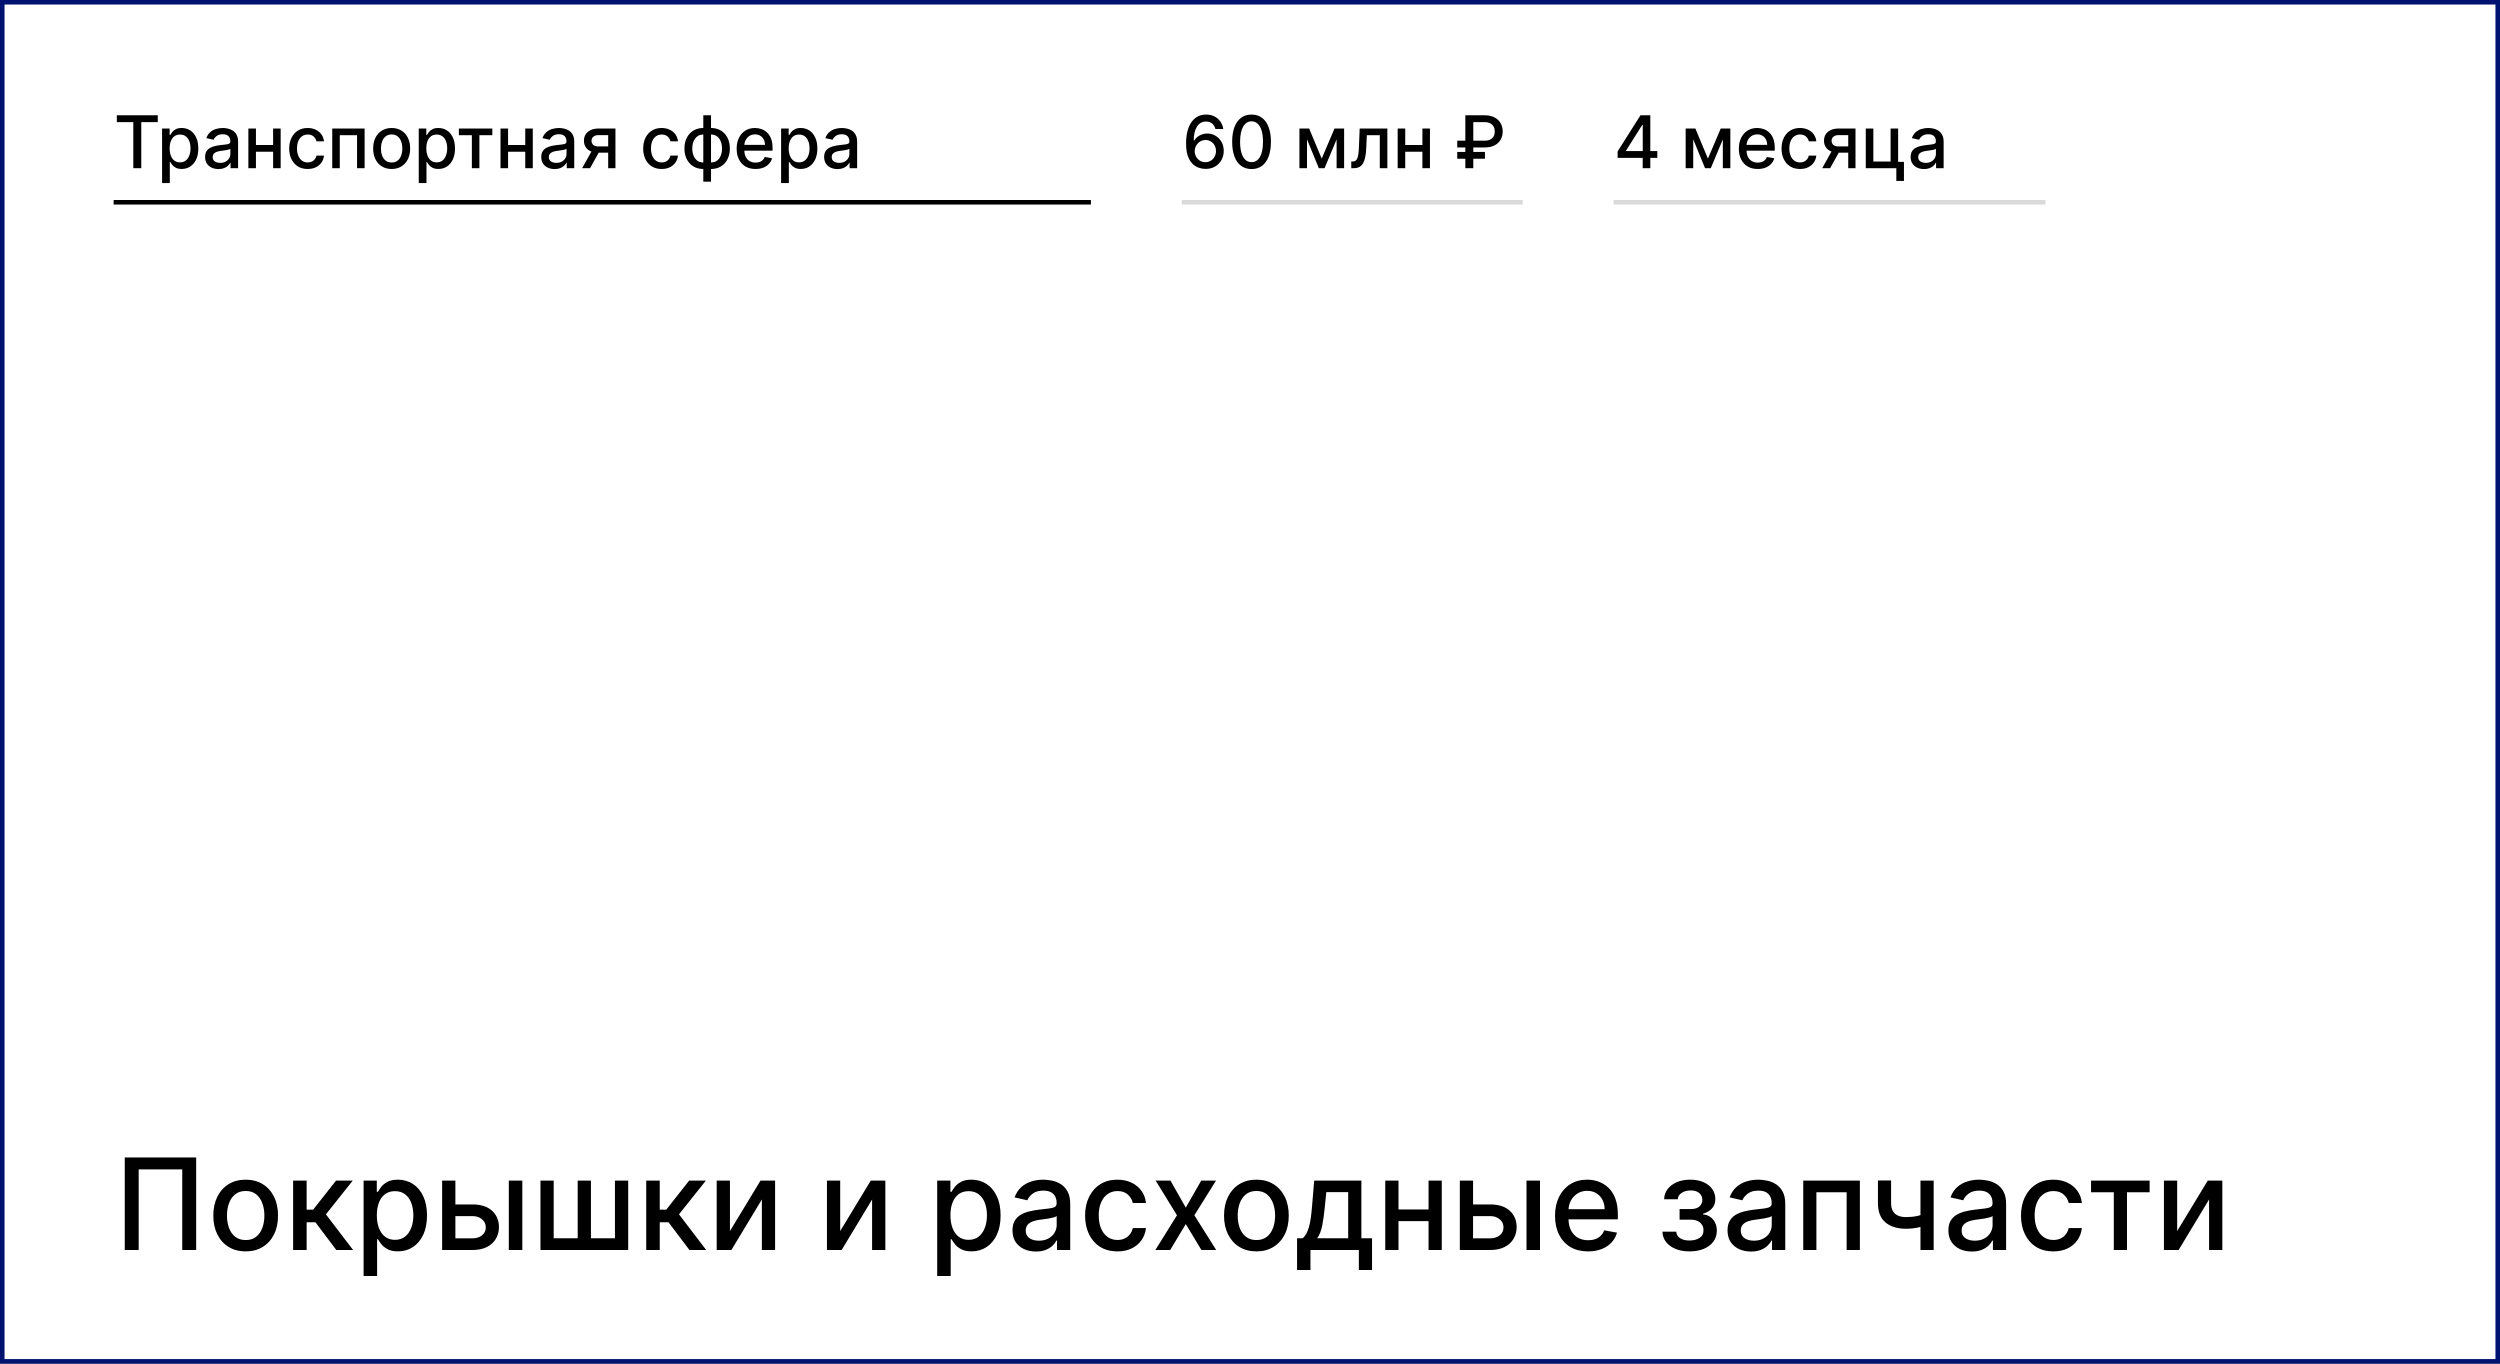 <?xml version="1.0" encoding="UTF-8"?> <svg xmlns="http://www.w3.org/2000/svg" width="550" height="300" viewBox="0 0 550 300" fill="none"><rect x="0" y="0" width="550" height="300" fill="#808080" stroke="none"/> <path d="M27.957 263H24.696L32.024 242.636H35.574L42.902 263H39.641L33.883 246.335H33.724L27.957 263ZM28.504 255.026H39.084V257.611H28.504V255.026ZM45.604 268.727V247.727H48.508V250.203H48.756C48.928 249.885 49.177 249.517 49.502 249.099C49.827 248.682 50.277 248.317 50.854 248.006C51.431 247.688 52.193 247.528 53.141 247.528C54.374 247.528 55.474 247.84 56.442 248.463C57.41 249.086 58.169 249.984 58.719 251.158C59.276 252.331 59.554 253.743 59.554 255.393C59.554 257.044 59.279 258.459 58.729 259.639C58.179 260.812 57.423 261.717 56.462 262.354C55.501 262.983 54.404 263.298 53.171 263.298C52.243 263.298 51.484 263.143 50.894 262.831C50.31 262.519 49.853 262.155 49.522 261.737C49.19 261.32 48.935 260.948 48.756 260.624H48.577V268.727H45.604ZM48.517 255.364C48.517 256.437 48.673 257.379 48.985 258.188C49.296 258.996 49.747 259.629 50.337 260.087C50.927 260.537 51.65 260.763 52.505 260.763C53.393 260.763 54.135 260.527 54.732 260.057C55.328 259.58 55.779 258.933 56.084 258.118C56.396 257.303 56.551 256.384 56.551 255.364C56.551 254.356 56.399 253.451 56.094 252.649C55.796 251.847 55.345 251.214 54.742 250.75C54.145 250.286 53.4 250.054 52.505 250.054C51.643 250.054 50.914 250.276 50.317 250.72C49.727 251.164 49.28 251.784 48.975 252.58C48.67 253.375 48.517 254.303 48.517 255.364ZM64.63 247.727L68.001 253.673L71.402 247.727H74.653L69.89 255.364L74.693 263H71.441L68.001 257.293L64.571 263H61.309L66.062 255.364L61.369 247.727H64.63ZM80.619 258.834L87.35 247.727H90.552V263H87.639V251.884L80.937 263H77.706V247.727H80.619V258.834ZM92.655 250.293V247.727H105.542V250.293H100.56V263H97.657V250.293H92.655ZM114.558 263.308C113.053 263.308 111.757 262.987 110.67 262.344C109.589 261.694 108.754 260.783 108.164 259.609C107.581 258.429 107.289 257.047 107.289 255.463C107.289 253.899 107.581 252.52 108.164 251.327C108.754 250.134 109.576 249.202 110.63 248.533C111.691 247.863 112.93 247.528 114.349 247.528C115.21 247.528 116.046 247.671 116.854 247.956C117.663 248.241 118.389 248.688 119.032 249.298C119.675 249.908 120.182 250.7 120.553 251.675C120.924 252.643 121.11 253.819 121.11 255.205V256.259H108.969V254.031H118.197C118.197 253.249 118.038 252.556 117.719 251.953C117.401 251.343 116.954 250.863 116.377 250.511C115.807 250.16 115.138 249.984 114.369 249.984C113.533 249.984 112.804 250.19 112.181 250.601C111.565 251.005 111.087 251.536 110.749 252.192C110.418 252.841 110.252 253.547 110.252 254.31V256.05C110.252 257.071 110.431 257.939 110.789 258.655C111.154 259.371 111.661 259.918 112.31 260.295C112.96 260.667 113.719 260.852 114.587 260.852C115.151 260.852 115.665 260.773 116.129 260.614C116.593 260.448 116.994 260.203 117.332 259.878C117.67 259.553 117.928 259.152 118.107 258.675L120.921 259.182C120.696 260.01 120.291 260.736 119.708 261.359C119.131 261.976 118.406 262.456 117.531 262.801C116.662 263.139 115.671 263.308 114.558 263.308ZM124.409 263V247.727H127.382V254.131H128.814L133.855 247.727H137.534L131.618 255.155L137.603 263H133.914L129.311 256.895H127.382V263H124.409ZM139.058 250.293V247.727H151.944V250.293H146.962V263H144.059V250.293H139.058ZM156.968 268.727C156.524 268.727 156.119 268.691 155.755 268.618C155.39 268.552 155.118 268.479 154.939 268.399L155.655 265.963C156.199 266.109 156.683 266.172 157.107 266.152C157.531 266.132 157.906 265.973 158.23 265.675C158.562 265.376 158.854 264.889 159.105 264.213L159.473 263.199L153.885 247.727H157.067L160.935 259.58H161.094L164.962 247.727H168.154L161.86 265.038C161.568 265.834 161.197 266.507 160.746 267.057C160.295 267.614 159.758 268.031 159.135 268.31C158.512 268.588 157.79 268.727 156.968 268.727ZM170.948 268.727V247.727H173.851V250.203H174.1C174.272 249.885 174.521 249.517 174.846 249.099C175.17 248.682 175.621 248.317 176.198 248.006C176.775 247.688 177.537 247.528 178.485 247.528C179.718 247.528 180.818 247.84 181.786 248.463C182.754 249.086 183.513 249.984 184.063 251.158C184.62 252.331 184.898 253.743 184.898 255.393C184.898 257.044 184.623 258.459 184.073 259.639C183.523 260.812 182.767 261.717 181.806 262.354C180.845 262.983 179.748 263.298 178.515 263.298C177.587 263.298 176.828 263.143 176.238 262.831C175.654 262.519 175.197 262.155 174.865 261.737C174.534 261.32 174.279 260.948 174.1 260.624H173.921V268.727H170.948ZM173.861 255.364C173.861 256.437 174.017 257.379 174.328 258.188C174.64 258.996 175.091 259.629 175.681 260.087C176.271 260.537 176.993 260.763 177.848 260.763C178.737 260.763 179.479 260.527 180.076 260.057C180.672 259.58 181.123 258.933 181.428 258.118C181.739 257.303 181.895 256.384 181.895 255.364C181.895 254.356 181.743 253.451 181.438 252.649C181.14 251.847 180.689 251.214 180.086 250.75C179.489 250.286 178.743 250.054 177.848 250.054C176.987 250.054 176.257 250.276 175.661 250.72C175.071 251.164 174.623 251.784 174.319 252.58C174.014 253.375 173.861 254.303 173.861 255.364ZM198.58 254.081V256.656H190.307V254.081H198.58ZM191.142 247.727V263H188.229V247.727H191.142ZM200.658 247.727V263H197.755V247.727H200.658ZM211.069 263.308C209.637 263.308 208.387 262.98 207.32 262.324C206.253 261.668 205.424 260.75 204.834 259.57C204.244 258.39 203.949 257.011 203.949 255.433C203.949 253.849 204.244 252.464 204.834 251.277C205.424 250.09 206.253 249.169 207.32 248.513C208.387 247.857 209.637 247.528 211.069 247.528C212.5 247.528 213.75 247.857 214.817 248.513C215.884 249.169 216.713 250.09 217.303 251.277C217.893 252.464 218.188 253.849 218.188 255.433C218.188 257.011 217.893 258.39 217.303 259.57C216.713 260.75 215.884 261.668 214.817 262.324C213.75 262.98 212.5 263.308 211.069 263.308ZM211.078 260.812C212.007 260.812 212.775 260.567 213.385 260.077C213.995 259.586 214.446 258.933 214.738 258.118C215.036 257.303 215.185 256.404 215.185 255.423C215.185 254.449 215.036 253.554 214.738 252.739C214.446 251.917 213.995 251.257 213.385 250.76C212.775 250.263 212.007 250.014 211.078 250.014C210.144 250.014 209.368 250.263 208.752 250.76C208.142 251.257 207.688 251.917 207.39 252.739C207.098 253.554 206.952 254.449 206.952 255.423C206.952 256.404 207.098 257.303 207.39 258.118C207.688 258.933 208.142 259.586 208.752 260.077C209.368 260.567 210.144 260.812 211.078 260.812ZM228.089 263.308C226.584 263.308 225.288 262.987 224.201 262.344C223.121 261.694 222.285 260.783 221.695 259.609C221.112 258.429 220.82 257.047 220.82 255.463C220.82 253.899 221.112 252.52 221.695 251.327C222.285 250.134 223.107 249.202 224.161 248.533C225.222 247.863 226.461 247.528 227.88 247.528C228.742 247.528 229.577 247.671 230.386 247.956C231.194 248.241 231.92 248.688 232.563 249.298C233.206 249.908 233.713 250.7 234.085 251.675C234.456 252.643 234.641 253.819 234.641 255.205V256.259H222.501V254.031H231.728C231.728 253.249 231.569 252.556 231.251 251.953C230.933 251.343 230.485 250.863 229.908 250.511C229.338 250.16 228.669 249.984 227.9 249.984C227.065 249.984 226.335 250.19 225.712 250.601C225.096 251.005 224.619 251.536 224.281 252.192C223.949 252.841 223.783 253.547 223.783 254.31V256.05C223.783 257.071 223.962 257.939 224.32 258.655C224.685 259.371 225.192 259.918 225.842 260.295C226.491 260.667 227.25 260.852 228.119 260.852C228.682 260.852 229.196 260.773 229.66 260.614C230.124 260.448 230.525 260.203 230.863 259.878C231.201 259.553 231.46 259.152 231.638 258.675L234.452 259.182C234.227 260.01 233.823 260.736 233.239 261.359C232.663 261.976 231.937 262.456 231.062 262.801C230.193 263.139 229.202 263.308 228.089 263.308ZM251.783 263.308C250.305 263.308 249.032 262.973 247.965 262.304C246.905 261.628 246.089 260.696 245.519 259.51C244.949 258.323 244.664 256.964 244.664 255.433C244.664 253.882 244.956 252.513 245.539 251.327C246.122 250.134 246.944 249.202 248.005 248.533C249.066 247.863 250.315 247.528 251.754 247.528C252.914 247.528 253.948 247.744 254.856 248.175C255.764 248.599 256.496 249.196 257.053 249.964C257.617 250.733 257.951 251.632 258.058 252.659H255.164C255.005 251.943 254.64 251.327 254.07 250.81C253.507 250.293 252.751 250.034 251.803 250.034C250.975 250.034 250.249 250.253 249.626 250.69C249.009 251.121 248.529 251.738 248.184 252.54C247.839 253.335 247.667 254.277 247.667 255.364C247.667 256.477 247.836 257.438 248.174 258.247C248.512 259.056 248.989 259.682 249.606 260.126C250.229 260.571 250.961 260.793 251.803 260.793C252.367 260.793 252.877 260.69 253.335 260.484C253.799 260.272 254.186 259.971 254.498 259.58C254.816 259.188 255.038 258.718 255.164 258.168H258.058C257.951 259.155 257.63 260.037 257.093 260.812C256.556 261.588 255.837 262.198 254.935 262.642C254.04 263.086 252.99 263.308 251.783 263.308ZM260.081 250.293V247.727H272.967V250.293H267.986V263H265.082V250.293H260.081ZM281.983 263.308C280.479 263.308 279.183 262.987 278.096 262.344C277.015 261.694 276.18 260.783 275.59 259.609C275.007 258.429 274.715 257.047 274.715 255.463C274.715 253.899 275.007 252.52 275.59 251.327C276.18 250.134 277.002 249.202 278.056 248.533C279.116 247.863 280.356 247.528 281.775 247.528C282.636 247.528 283.471 247.671 284.28 247.956C285.089 248.241 285.815 248.688 286.458 249.298C287.101 249.908 287.608 250.7 287.979 251.675C288.35 252.643 288.536 253.819 288.536 255.205V256.259H276.395V254.031H285.623C285.623 253.249 285.463 252.556 285.145 251.953C284.827 251.343 284.38 250.863 283.803 250.511C283.233 250.16 282.563 249.984 281.794 249.984C280.959 249.984 280.23 250.19 279.607 250.601C278.99 251.005 278.513 251.536 278.175 252.192C277.844 252.841 277.678 253.547 277.678 254.31V256.05C277.678 257.071 277.857 257.939 278.215 258.655C278.579 259.371 279.087 259.918 279.736 260.295C280.386 260.667 281.145 260.852 282.013 260.852C282.577 260.852 283.09 260.773 283.554 260.614C284.018 260.448 284.419 260.203 284.757 259.878C285.096 259.553 285.354 259.152 285.533 258.675L288.347 259.182C288.122 260.01 287.717 260.736 287.134 261.359C286.557 261.976 285.831 262.456 284.956 262.801C284.088 263.139 283.097 263.308 281.983 263.308ZM291.835 263V247.727H294.808V254.131H296.239L301.281 247.727H304.96L299.043 255.155L305.029 263H301.34L296.737 256.895H294.808V263H291.835ZM306.135 263L306.125 260.425H306.672C307.096 260.425 307.451 260.335 307.736 260.156C308.028 259.971 308.266 259.659 308.452 259.222C308.638 258.784 308.78 258.181 308.88 257.412C308.979 256.636 309.052 255.662 309.098 254.489L309.367 247.727H320.026V263H317.113V250.293H312.121L311.882 255.483C311.823 256.742 311.694 257.843 311.495 258.784C311.302 259.725 311.021 260.511 310.65 261.141C310.278 261.764 309.801 262.231 309.218 262.543C308.634 262.848 307.925 263 307.09 263H306.135ZM330.424 263.308C328.992 263.308 327.743 262.98 326.675 262.324C325.608 261.668 324.78 260.75 324.19 259.57C323.6 258.39 323.305 257.011 323.305 255.433C323.305 253.849 323.6 252.464 324.19 251.277C324.78 250.09 325.608 249.169 326.675 248.513C327.743 247.857 328.992 247.528 330.424 247.528C331.856 247.528 333.105 247.857 334.173 248.513C335.24 249.169 336.068 250.09 336.658 251.277C337.248 252.464 337.543 253.849 337.543 255.433C337.543 257.011 337.248 258.39 336.658 259.57C336.068 260.75 335.24 261.668 334.173 262.324C333.105 262.98 331.856 263.308 330.424 263.308ZM330.434 260.812C331.362 260.812 332.131 260.567 332.741 260.077C333.351 259.586 333.801 258.933 334.093 258.118C334.391 257.303 334.54 256.404 334.54 255.423C334.54 254.449 334.391 253.554 334.093 252.739C333.801 251.917 333.351 251.257 332.741 250.76C332.131 250.263 331.362 250.014 330.434 250.014C329.499 250.014 328.724 250.263 328.107 250.76C327.497 251.257 327.043 251.917 326.745 252.739C326.453 253.554 326.308 254.449 326.308 255.423C326.308 256.404 326.453 257.303 326.745 258.118C327.043 258.933 327.497 259.586 328.107 260.077C328.724 260.567 329.499 260.812 330.434 260.812Z" fill="black"></path> <rect x="0.5" y="0.5" width="549" height="299" fill="white" stroke="#001270"></rect> <path d="M43.156 254.636V275H40.094V257.261H30.509V275H27.446V254.636H43.156ZM54.049 275.308C52.617 275.308 51.368 274.98 50.3 274.324C49.233 273.668 48.405 272.75 47.815 271.57C47.225 270.39 46.93 269.011 46.93 267.433C46.93 265.849 47.225 264.464 47.815 263.277C48.405 262.09 49.233 261.169 50.3 260.513C51.368 259.857 52.617 259.528 54.049 259.528C55.481 259.528 56.73 259.857 57.798 260.513C58.865 261.169 59.693 262.09 60.283 263.277C60.873 264.464 61.168 265.849 61.168 267.433C61.168 269.011 60.873 270.39 60.283 271.57C59.693 272.75 58.865 273.668 57.798 274.324C56.73 274.98 55.481 275.308 54.049 275.308ZM54.059 272.812C54.987 272.812 55.756 272.567 56.366 272.077C56.976 271.586 57.426 270.933 57.718 270.118C58.016 269.303 58.166 268.404 58.166 267.423C58.166 266.449 58.016 265.554 57.718 264.739C57.426 263.917 56.976 263.257 56.366 262.76C55.756 262.263 54.987 262.014 54.059 262.014C53.124 262.014 52.349 262.263 51.732 262.76C51.122 263.257 50.668 263.917 50.37 264.739C50.078 265.554 49.932 266.449 49.932 267.423C49.932 268.404 50.078 269.303 50.37 270.118C50.668 270.933 51.122 271.586 51.732 272.077C52.349 272.567 53.124 272.812 54.059 272.812ZM64.487 275V259.727H67.46V266.131H68.892L73.933 259.727H77.612L71.696 267.155L77.681 275H73.993L69.389 268.895H67.46V275H64.487ZM79.991 280.727V259.727H82.894V262.203H83.143C83.315 261.885 83.564 261.517 83.888 261.099C84.213 260.682 84.664 260.317 85.241 260.006C85.817 259.688 86.58 259.528 87.528 259.528C88.761 259.528 89.861 259.84 90.829 260.463C91.797 261.086 92.556 261.984 93.106 263.158C93.663 264.331 93.941 265.743 93.941 267.393C93.941 269.044 93.666 270.459 93.116 271.639C92.566 272.812 91.81 273.717 90.849 274.354C89.888 274.983 88.79 275.298 87.558 275.298C86.629 275.298 85.871 275.143 85.281 274.831C84.697 274.519 84.24 274.155 83.908 273.737C83.577 273.32 83.322 272.948 83.143 272.624H82.964V280.727H79.991ZM82.904 267.364C82.904 268.437 83.06 269.379 83.371 270.188C83.683 270.996 84.134 271.629 84.724 272.087C85.314 272.537 86.036 272.763 86.891 272.763C87.78 272.763 88.522 272.527 89.119 272.057C89.715 271.58 90.166 270.933 90.471 270.118C90.782 269.303 90.938 268.384 90.938 267.364C90.938 266.356 90.786 265.451 90.481 264.649C90.183 263.847 89.732 263.214 89.129 262.75C88.532 262.286 87.786 262.054 86.891 262.054C86.03 262.054 85.3 262.276 84.704 262.72C84.114 263.164 83.666 263.784 83.362 264.58C83.057 265.375 82.904 266.303 82.904 267.364ZM99.509 264.977H103.944C105.813 264.977 107.252 265.441 108.259 266.369C109.267 267.297 109.771 268.494 109.771 269.959C109.771 270.913 109.545 271.772 109.094 272.534C108.644 273.296 107.984 273.9 107.116 274.344C106.247 274.781 105.19 275 103.944 275H97.272V259.727H100.185V272.435H103.944C104.799 272.435 105.502 272.213 106.052 271.768C106.602 271.318 106.877 270.744 106.877 270.048C106.877 269.312 106.602 268.713 106.052 268.249C105.502 267.778 104.799 267.543 103.944 267.543H99.509V264.977ZM111.938 275V259.727H114.911V275H111.938ZM118.901 259.727H121.814V272.425H127.094V259.727H130.007V272.425H135.287V259.727H138.201V275H118.901V259.727ZM142.17 275V259.727H145.143V266.131H146.575L151.616 259.727H155.295L149.379 267.155L155.365 275H151.676L147.072 268.895H145.143V275H142.17ZM160.588 270.834L167.319 259.727H170.521V275H167.608V263.884L160.906 275H157.674V259.727H160.588V270.834ZM184.842 270.834L191.573 259.727H194.775V275H191.862V263.884L185.16 275H181.928V259.727H184.842V270.834ZM206.182 280.727V259.727H209.086V262.203H209.334C209.507 261.885 209.755 261.517 210.08 261.099C210.405 260.682 210.855 260.317 211.432 260.006C212.009 259.688 212.771 259.528 213.719 259.528C214.952 259.528 216.052 259.84 217.02 260.463C217.988 261.086 218.747 261.984 219.297 263.158C219.854 264.331 220.132 265.743 220.132 267.393C220.132 269.044 219.857 270.459 219.307 271.639C218.757 272.812 218.001 273.717 217.04 274.354C216.079 274.983 214.982 275.298 213.749 275.298C212.821 275.298 212.062 275.143 211.472 274.831C210.889 274.519 210.431 274.155 210.1 273.737C209.768 273.32 209.513 272.948 209.334 272.624H209.155V280.727H206.182ZM209.096 267.364C209.096 268.437 209.251 269.379 209.563 270.188C209.874 270.996 210.325 271.629 210.915 272.087C211.505 272.537 212.228 272.763 213.083 272.763C213.971 272.763 214.713 272.527 215.31 272.057C215.907 271.58 216.357 270.933 216.662 270.118C216.974 269.303 217.13 268.384 217.13 267.364C217.13 266.356 216.977 265.451 216.672 264.649C216.374 263.847 215.923 263.214 215.32 262.75C214.723 262.286 213.978 262.054 213.083 262.054C212.221 262.054 211.492 262.276 210.895 262.72C210.305 263.164 209.858 263.784 209.553 264.58C209.248 265.375 209.096 266.303 209.096 267.364ZM227.908 275.338C226.94 275.338 226.065 275.159 225.283 274.801C224.501 274.437 223.881 273.91 223.424 273.22C222.973 272.531 222.748 271.686 222.748 270.685C222.748 269.823 222.913 269.114 223.245 268.557C223.576 268 224.024 267.559 224.587 267.234C225.15 266.91 225.78 266.664 226.476 266.499C227.172 266.333 227.882 266.207 228.604 266.121C229.519 266.015 230.261 265.929 230.831 265.862C231.401 265.789 231.816 265.673 232.074 265.514C232.333 265.355 232.462 265.097 232.462 264.739V264.669C232.462 263.801 232.217 263.128 231.726 262.651C231.242 262.173 230.52 261.935 229.559 261.935C228.558 261.935 227.769 262.157 227.192 262.601C226.622 263.038 226.228 263.526 226.009 264.062L223.215 263.426C223.546 262.498 224.03 261.749 224.667 261.179C225.31 260.602 226.049 260.185 226.884 259.926C227.719 259.661 228.597 259.528 229.519 259.528C230.129 259.528 230.775 259.601 231.458 259.747C232.147 259.886 232.79 260.145 233.387 260.523C233.99 260.901 234.484 261.441 234.868 262.143C235.253 262.839 235.445 263.744 235.445 264.858V275H232.542V272.912H232.422C232.23 273.296 231.942 273.674 231.557 274.045C231.173 274.417 230.679 274.725 230.076 274.97C229.472 275.215 228.75 275.338 227.908 275.338ZM228.554 272.952C229.376 272.952 230.079 272.789 230.662 272.464C231.252 272.14 231.7 271.715 232.005 271.192C232.316 270.661 232.472 270.095 232.472 269.491V267.523C232.366 267.629 232.16 267.728 231.855 267.821C231.557 267.907 231.216 267.983 230.831 268.05C230.447 268.109 230.072 268.166 229.708 268.219C229.343 268.265 229.038 268.305 228.793 268.338C228.216 268.411 227.689 268.534 227.212 268.706C226.741 268.878 226.364 269.127 226.078 269.452C225.8 269.77 225.661 270.194 225.661 270.724C225.661 271.46 225.933 272.017 226.476 272.395C227.02 272.766 227.712 272.952 228.554 272.952ZM245.838 275.308C244.36 275.308 243.087 274.973 242.02 274.304C240.959 273.628 240.144 272.696 239.574 271.51C239.004 270.323 238.719 268.964 238.719 267.433C238.719 265.882 239.01 264.513 239.594 263.327C240.177 262.134 240.999 261.202 242.06 260.533C243.12 259.863 244.37 259.528 245.808 259.528C246.968 259.528 248.002 259.744 248.911 260.175C249.819 260.599 250.551 261.196 251.108 261.964C251.671 262.733 252.006 263.632 252.112 264.659H249.219C249.06 263.943 248.695 263.327 248.125 262.81C247.562 262.293 246.806 262.034 245.858 262.034C245.029 262.034 244.304 262.253 243.68 262.69C243.064 263.121 242.583 263.738 242.239 264.54C241.894 265.335 241.722 266.277 241.722 267.364C241.722 268.477 241.891 269.438 242.229 270.247C242.567 271.056 243.044 271.682 243.661 272.126C244.284 272.571 245.016 272.793 245.858 272.793C246.421 272.793 246.932 272.69 247.389 272.484C247.853 272.272 248.241 271.971 248.553 271.58C248.871 271.188 249.093 270.718 249.219 270.168H252.112C252.006 271.155 251.685 272.037 251.148 272.812C250.611 273.588 249.892 274.198 248.99 274.642C248.095 275.086 247.045 275.308 245.838 275.308ZM257.501 259.727L260.872 265.673L264.273 259.727H267.524L262.761 267.364L267.564 275H264.312L260.872 269.293L257.442 275H254.18L258.933 267.364L254.24 259.727H257.501ZM276.408 275.308C274.977 275.308 273.727 274.98 272.66 274.324C271.593 273.668 270.764 272.75 270.174 271.57C269.584 270.39 269.289 269.011 269.289 267.433C269.289 265.849 269.584 264.464 270.174 263.277C270.764 262.09 271.593 261.169 272.66 260.513C273.727 259.857 274.977 259.528 276.408 259.528C277.84 259.528 279.09 259.857 280.157 260.513C281.224 261.169 282.053 262.09 282.643 263.277C283.233 264.464 283.528 265.849 283.528 267.433C283.528 269.011 283.233 270.39 282.643 271.57C282.053 272.75 281.224 273.668 280.157 274.324C279.09 274.98 277.84 275.308 276.408 275.308ZM276.418 272.812C277.346 272.812 278.115 272.567 278.725 272.077C279.335 271.586 279.786 270.933 280.077 270.118C280.376 269.303 280.525 268.404 280.525 267.423C280.525 266.449 280.376 265.554 280.077 264.739C279.786 263.917 279.335 263.257 278.725 262.76C278.115 262.263 277.346 262.014 276.418 262.014C275.484 262.014 274.708 262.263 274.092 262.76C273.482 263.257 273.028 263.917 272.729 264.739C272.438 265.554 272.292 266.449 272.292 267.423C272.292 268.404 272.438 269.303 272.729 270.118C273.028 270.933 273.482 271.586 274.092 272.077C274.708 272.567 275.484 272.812 276.418 272.812ZM285.355 279.405V272.425H286.598C286.916 272.133 287.184 271.785 287.403 271.381C287.628 270.976 287.817 270.496 287.97 269.939C288.129 269.382 288.261 268.732 288.368 267.99C288.474 267.241 288.566 266.386 288.646 265.425L289.123 259.727H299.504V272.425H301.85V279.405H298.947V275H288.298V279.405H285.355ZM289.779 272.425H296.6V262.273H291.788L291.47 265.425C291.317 267.029 291.125 268.421 290.893 269.601C290.661 270.774 290.29 271.715 289.779 272.425ZM315.107 266.081V268.656H306.835V266.081H315.107ZM307.67 259.727V275H304.756V259.727H307.67ZM317.185 259.727V275H314.282V259.727H317.185ZM323.4 264.977H327.835C329.704 264.977 331.142 265.441 332.15 266.369C333.157 267.297 333.661 268.494 333.661 269.959C333.661 270.913 333.436 271.772 332.985 272.534C332.534 273.296 331.875 273.9 331.006 274.344C330.138 274.781 329.081 275 327.835 275H321.163V259.727H324.076V272.435H327.835C328.69 272.435 329.392 272.213 329.942 271.768C330.493 271.318 330.768 270.744 330.768 270.048C330.768 269.312 330.493 268.713 329.942 268.249C329.392 267.778 328.69 267.543 327.835 267.543H323.4V264.977ZM335.829 275V259.727H338.802V275H335.829ZM349.374 275.308C347.869 275.308 346.573 274.987 345.486 274.344C344.406 273.694 343.57 272.783 342.98 271.609C342.397 270.429 342.105 269.047 342.105 267.463C342.105 265.899 342.397 264.52 342.98 263.327C343.57 262.134 344.392 261.202 345.446 260.533C346.507 259.863 347.747 259.528 349.165 259.528C350.027 259.528 350.862 259.671 351.671 259.956C352.48 260.241 353.205 260.688 353.848 261.298C354.491 261.908 354.998 262.7 355.37 263.675C355.741 264.643 355.926 265.819 355.926 267.205V268.259H343.786V266.031H353.013C353.013 265.249 352.854 264.556 352.536 263.953C352.218 263.343 351.77 262.863 351.194 262.511C350.623 262.16 349.954 261.984 349.185 261.984C348.35 261.984 347.621 262.19 346.998 262.601C346.381 263.005 345.904 263.536 345.566 264.192C345.234 264.841 345.069 265.547 345.069 266.31V268.05C345.069 269.071 345.248 269.939 345.605 270.655C345.97 271.371 346.477 271.918 347.127 272.295C347.776 272.667 348.535 272.852 349.404 272.852C349.967 272.852 350.481 272.773 350.945 272.614C351.409 272.448 351.81 272.203 352.148 271.878C352.486 271.553 352.745 271.152 352.924 270.675L355.738 271.182C355.512 272.01 355.108 272.736 354.525 273.359C353.948 273.976 353.222 274.456 352.347 274.801C351.479 275.139 350.488 275.308 349.374 275.308ZM365.73 270.963H368.773C368.813 271.586 369.095 272.067 369.618 272.405C370.149 272.743 370.835 272.912 371.676 272.912C372.532 272.912 373.261 272.73 373.864 272.365C374.467 271.994 374.769 271.42 374.769 270.645C374.769 270.181 374.653 269.777 374.421 269.432C374.195 269.08 373.874 268.809 373.456 268.616C373.045 268.424 372.558 268.328 371.995 268.328H369.509V265.991H371.995C372.837 265.991 373.466 265.799 373.884 265.415C374.301 265.03 374.51 264.55 374.51 263.973C374.51 263.35 374.285 262.849 373.834 262.472C373.39 262.087 372.77 261.895 371.975 261.895C371.166 261.895 370.493 262.077 369.956 262.442C369.419 262.8 369.138 263.264 369.111 263.834H366.108C366.128 262.979 366.387 262.23 366.884 261.587C367.388 260.937 368.064 260.433 368.912 260.075C369.767 259.711 370.739 259.528 371.826 259.528C372.959 259.528 373.94 259.711 374.769 260.075C375.597 260.44 376.237 260.944 376.688 261.587C377.145 262.23 377.374 262.969 377.374 263.804C377.374 264.646 377.122 265.335 376.618 265.872C376.121 266.402 375.471 266.784 374.669 267.016V267.175C375.259 267.214 375.783 267.393 376.24 267.712C376.698 268.03 377.056 268.451 377.314 268.974C377.573 269.498 377.702 270.091 377.702 270.754C377.702 271.689 377.444 272.498 376.926 273.18C376.416 273.863 375.707 274.39 374.799 274.761C373.897 275.126 372.866 275.308 371.706 275.308C370.579 275.308 369.569 275.133 368.674 274.781C367.785 274.423 367.079 273.92 366.556 273.27C366.039 272.62 365.764 271.851 365.73 270.963ZM385.217 275.338C384.249 275.338 383.374 275.159 382.592 274.801C381.809 274.437 381.19 273.91 380.732 273.22C380.281 272.531 380.056 271.686 380.056 270.685C380.056 269.823 380.222 269.114 380.553 268.557C380.885 268 381.332 267.559 381.896 267.234C382.459 266.91 383.089 266.664 383.785 266.499C384.481 266.333 385.19 266.207 385.913 266.121C386.827 266.015 387.57 265.929 388.14 265.862C388.71 265.789 389.124 265.673 389.383 265.514C389.641 265.355 389.771 265.097 389.771 264.739V264.669C389.771 263.801 389.525 263.128 389.035 262.651C388.551 262.173 387.828 261.935 386.867 261.935C385.866 261.935 385.077 262.157 384.501 262.601C383.931 263.038 383.536 263.526 383.317 264.062L380.523 263.426C380.855 262.498 381.339 261.749 381.975 261.179C382.618 260.602 383.357 260.185 384.192 259.926C385.028 259.661 385.906 259.528 386.827 259.528C387.437 259.528 388.084 259.601 388.766 259.747C389.456 259.886 390.099 260.145 390.695 260.523C391.299 260.901 391.792 261.441 392.177 262.143C392.561 262.839 392.754 263.744 392.754 264.858V275H389.85V272.912H389.731C389.539 273.296 389.25 273.674 388.866 274.045C388.481 274.417 387.987 274.725 387.384 274.97C386.781 275.215 386.058 275.338 385.217 275.338ZM385.863 272.952C386.685 272.952 387.388 272.789 387.971 272.464C388.561 272.14 389.008 271.715 389.313 271.192C389.625 270.661 389.781 270.095 389.781 269.491V267.523C389.674 267.629 389.469 267.728 389.164 267.821C388.866 267.907 388.524 267.983 388.14 268.05C387.755 268.109 387.381 268.166 387.016 268.219C386.652 268.265 386.347 268.305 386.102 268.338C385.525 268.411 384.998 268.534 384.521 268.706C384.05 268.878 383.672 269.127 383.387 269.452C383.109 269.77 382.969 270.194 382.969 270.724C382.969 271.46 383.241 272.017 383.785 272.395C384.328 272.766 385.021 272.952 385.863 272.952ZM396.713 275V259.727H409.172V275H406.259V262.293H399.607V275H396.713ZM425.407 259.727V275H422.504V259.727H425.407ZM424.144 266.817V269.382C423.687 269.568 423.203 269.733 422.692 269.879C422.182 270.018 421.645 270.128 421.082 270.207C420.518 270.287 419.932 270.327 419.322 270.327C417.433 270.327 415.931 269.866 414.817 268.945C413.704 268.017 413.147 266.598 413.147 264.689V259.697H416.04V264.689C416.04 265.411 416.173 265.998 416.438 266.449C416.703 266.9 417.081 267.231 417.572 267.443C418.062 267.655 418.646 267.761 419.322 267.761C420.217 267.761 421.042 267.679 421.798 267.513C422.56 267.34 423.342 267.108 424.144 266.817ZM433.806 275.338C432.839 275.338 431.964 275.159 431.181 274.801C430.399 274.437 429.779 273.91 429.322 273.22C428.871 272.531 428.646 271.686 428.646 270.685C428.646 269.823 428.812 269.114 429.143 268.557C429.475 268 429.922 267.559 430.485 267.234C431.049 266.91 431.679 266.664 432.375 266.499C433.071 266.333 433.78 266.207 434.502 266.121C435.417 266.015 436.16 265.929 436.73 265.862C437.3 265.789 437.714 265.673 437.973 265.514C438.231 265.355 438.36 265.097 438.36 264.739V264.669C438.36 263.801 438.115 263.128 437.625 262.651C437.141 262.173 436.418 261.935 435.457 261.935C434.456 261.935 433.667 262.157 433.091 262.601C432.52 263.038 432.126 263.526 431.907 264.062L429.113 263.426C429.445 262.498 429.929 261.749 430.565 261.179C431.208 260.602 431.947 260.185 432.782 259.926C433.618 259.661 434.496 259.528 435.417 259.528C436.027 259.528 436.673 259.601 437.356 259.747C438.046 259.886 438.689 260.145 439.285 260.523C439.888 260.901 440.382 261.441 440.767 262.143C441.151 262.839 441.343 263.744 441.343 264.858V275H438.44V272.912H438.321C438.128 273.296 437.84 273.674 437.456 274.045C437.071 274.417 436.577 274.725 435.974 274.97C435.371 275.215 434.648 275.338 433.806 275.338ZM434.453 272.952C435.275 272.952 435.977 272.789 436.561 272.464C437.151 272.14 437.598 271.715 437.903 271.192C438.215 270.661 438.37 270.095 438.37 269.491V267.523C438.264 267.629 438.059 267.728 437.754 267.821C437.456 267.907 437.114 267.983 436.73 268.05C436.345 268.109 435.971 268.166 435.606 268.219C435.242 268.265 434.937 268.305 434.691 268.338C434.115 268.411 433.588 268.534 433.11 268.706C432.64 268.878 432.262 269.127 431.977 269.452C431.699 269.77 431.559 270.194 431.559 270.724C431.559 271.46 431.831 272.017 432.375 272.395C432.918 272.766 433.611 272.952 434.453 272.952ZM451.737 275.308C450.258 275.308 448.986 274.973 447.918 274.304C446.858 273.628 446.042 272.696 445.472 271.51C444.902 270.323 444.617 268.964 444.617 267.433C444.617 265.882 444.909 264.513 445.492 263.327C446.076 262.134 446.897 261.202 447.958 260.533C449.019 259.863 450.268 259.528 451.707 259.528C452.867 259.528 453.901 259.744 454.809 260.175C455.717 260.599 456.45 261.196 457.006 261.964C457.57 262.733 457.905 263.632 458.011 264.659H455.117C454.958 263.943 454.594 263.327 454.023 262.81C453.46 262.293 452.704 262.034 451.756 262.034C450.928 262.034 450.202 262.253 449.579 262.69C448.962 263.121 448.482 263.738 448.137 264.54C447.792 265.335 447.62 266.277 447.62 267.364C447.62 268.477 447.789 269.438 448.127 270.247C448.465 271.056 448.942 271.682 449.559 272.126C450.182 272.571 450.915 272.793 451.756 272.793C452.32 272.793 452.83 272.69 453.288 272.484C453.752 272.272 454.139 271.971 454.451 271.58C454.769 271.188 454.991 270.718 455.117 270.168H458.011C457.905 271.155 457.583 272.037 457.046 272.812C456.509 273.588 455.79 274.198 454.888 274.642C453.994 275.086 452.943 275.308 451.737 275.308ZM460.034 262.293V259.727H472.92V262.293H467.939V275H465.036V262.293H460.034ZM478.978 270.834L485.71 259.727H488.912V275H485.998V263.884L479.297 275H476.065V259.727H478.978V270.834Z" fill="black"></path> <path d="M25.704 26.875V25.364H34.71V26.875H31.079V37H29.329V26.875H25.704ZM35.658 40.273V28.273H37.317V29.688H37.459C37.557 29.506 37.699 29.296 37.885 29.057C38.071 28.818 38.328 28.61 38.658 28.432C38.987 28.25 39.423 28.159 39.965 28.159C40.669 28.159 41.298 28.337 41.851 28.693C42.404 29.049 42.838 29.562 43.152 30.233C43.47 30.903 43.629 31.71 43.629 32.653C43.629 33.597 43.472 34.405 43.158 35.08C42.843 35.75 42.411 36.267 41.862 36.631C41.313 36.99 40.686 37.17 39.981 37.17C39.451 37.17 39.017 37.081 38.68 36.903C38.347 36.725 38.086 36.517 37.896 36.278C37.707 36.04 37.561 35.828 37.459 35.642H37.356V40.273H35.658ZM37.322 32.636C37.322 33.25 37.411 33.788 37.59 34.25C37.767 34.712 38.025 35.074 38.362 35.335C38.699 35.593 39.112 35.722 39.601 35.722C40.108 35.722 40.533 35.587 40.874 35.318C41.215 35.045 41.472 34.676 41.646 34.21C41.824 33.744 41.913 33.22 41.913 32.636C41.913 32.061 41.826 31.544 41.652 31.085C41.481 30.627 41.224 30.265 40.879 30C40.538 29.735 40.112 29.602 39.601 29.602C39.108 29.602 38.692 29.729 38.351 29.983C38.014 30.237 37.758 30.591 37.584 31.046C37.41 31.5 37.322 32.03 37.322 32.636ZM48.072 37.193C47.519 37.193 47.019 37.091 46.572 36.886C46.126 36.678 45.771 36.377 45.51 35.983C45.252 35.589 45.124 35.106 45.124 34.534C45.124 34.042 45.218 33.636 45.408 33.318C45.597 33 45.853 32.748 46.175 32.562C46.497 32.377 46.856 32.237 47.254 32.142C47.652 32.047 48.057 31.975 48.47 31.926C48.993 31.866 49.417 31.816 49.743 31.778C50.069 31.737 50.305 31.671 50.453 31.579C50.601 31.489 50.675 31.341 50.675 31.136V31.097C50.675 30.6 50.535 30.216 50.254 29.943C49.978 29.671 49.565 29.534 49.016 29.534C48.444 29.534 47.993 29.661 47.663 29.915C47.338 30.165 47.112 30.443 46.987 30.75L45.391 30.386C45.58 29.856 45.856 29.428 46.22 29.102C46.588 28.773 47.01 28.534 47.487 28.386C47.965 28.235 48.466 28.159 48.993 28.159C49.341 28.159 49.711 28.201 50.101 28.284C50.495 28.364 50.862 28.511 51.203 28.727C51.548 28.943 51.83 29.252 52.05 29.653C52.269 30.051 52.379 30.568 52.379 31.204V37H50.72V35.807H50.652C50.542 36.026 50.377 36.242 50.158 36.455C49.938 36.667 49.656 36.843 49.311 36.983C48.966 37.123 48.553 37.193 48.072 37.193ZM48.442 35.83C48.911 35.83 49.313 35.737 49.646 35.551C49.983 35.365 50.239 35.123 50.413 34.824C50.591 34.521 50.68 34.197 50.68 33.852V32.727C50.62 32.788 50.502 32.845 50.328 32.898C50.158 32.947 49.963 32.99 49.743 33.028C49.523 33.062 49.309 33.095 49.101 33.125C48.892 33.151 48.718 33.174 48.578 33.193C48.249 33.235 47.947 33.305 47.675 33.403C47.406 33.502 47.19 33.644 47.027 33.83C46.868 34.011 46.788 34.254 46.788 34.557C46.788 34.977 46.944 35.295 47.254 35.511C47.565 35.724 47.961 35.83 48.442 35.83ZM60.557 31.903V33.375H55.83V31.903H60.557ZM56.307 28.273V37H54.642V28.273H56.307ZM61.744 28.273V37H60.085V28.273H61.744ZM67.693 37.176C66.849 37.176 66.121 36.985 65.511 36.602C64.905 36.216 64.439 35.684 64.114 35.006C63.788 34.328 63.625 33.551 63.625 32.676C63.625 31.79 63.792 31.008 64.125 30.329C64.458 29.648 64.928 29.116 65.534 28.733C66.14 28.35 66.854 28.159 67.676 28.159C68.339 28.159 68.93 28.282 69.449 28.528C69.968 28.771 70.386 29.112 70.704 29.551C71.026 29.991 71.218 30.504 71.278 31.091H69.625C69.534 30.682 69.326 30.329 69 30.034C68.678 29.739 68.246 29.591 67.704 29.591C67.231 29.591 66.816 29.716 66.46 29.966C66.108 30.212 65.833 30.564 65.636 31.023C65.439 31.477 65.341 32.015 65.341 32.636C65.341 33.273 65.438 33.822 65.631 34.284C65.824 34.746 66.097 35.104 66.449 35.358C66.805 35.612 67.224 35.739 67.704 35.739C68.026 35.739 68.318 35.68 68.579 35.562C68.845 35.441 69.066 35.269 69.244 35.045C69.426 34.822 69.553 34.553 69.625 34.239H71.278C71.218 34.803 71.034 35.307 70.727 35.75C70.421 36.193 70.01 36.542 69.494 36.795C68.983 37.049 68.383 37.176 67.693 37.176ZM73.095 37V28.273H80.215V37H78.55V29.739H74.749V37H73.095ZM86.162 37.176C85.344 37.176 84.63 36.989 84.02 36.614C83.41 36.239 82.937 35.714 82.599 35.04C82.262 34.365 82.094 33.578 82.094 32.676C82.094 31.771 82.262 30.979 82.599 30.301C82.937 29.623 83.41 29.097 84.02 28.722C84.63 28.347 85.344 28.159 86.162 28.159C86.98 28.159 87.694 28.347 88.304 28.722C88.914 29.097 89.387 29.623 89.724 30.301C90.062 30.979 90.23 31.771 90.23 32.676C90.23 33.578 90.062 34.365 89.724 35.04C89.387 35.714 88.914 36.239 88.304 36.614C87.694 36.989 86.98 37.176 86.162 37.176ZM86.168 35.75C86.698 35.75 87.137 35.61 87.486 35.33C87.834 35.049 88.092 34.676 88.258 34.21C88.429 33.744 88.514 33.231 88.514 32.67C88.514 32.114 88.429 31.602 88.258 31.136C88.092 30.667 87.834 30.29 87.486 30.006C87.137 29.722 86.698 29.579 86.168 29.579C85.633 29.579 85.19 29.722 84.838 30.006C84.49 30.29 84.23 30.667 84.06 31.136C83.893 31.602 83.81 32.114 83.81 32.67C83.81 33.231 83.893 33.744 84.06 34.21C84.23 34.676 84.49 35.049 84.838 35.33C85.19 35.61 85.633 35.75 86.168 35.75ZM92.126 40.273V28.273H93.785V29.688H93.928C94.026 29.506 94.168 29.296 94.354 29.057C94.539 28.818 94.797 28.61 95.126 28.432C95.456 28.25 95.892 28.159 96.433 28.159C97.138 28.159 97.767 28.337 98.32 28.693C98.873 29.049 99.306 29.562 99.621 30.233C99.939 30.903 100.098 31.71 100.098 32.653C100.098 33.597 99.941 34.405 99.626 35.08C99.312 35.75 98.88 36.267 98.331 36.631C97.782 36.99 97.155 37.17 96.45 37.17C95.92 37.17 95.486 37.081 95.149 36.903C94.816 36.725 94.555 36.517 94.365 36.278C94.176 36.04 94.03 35.828 93.928 35.642H93.825V40.273H92.126ZM93.791 32.636C93.791 33.25 93.88 33.788 94.058 34.25C94.236 34.712 94.494 35.074 94.831 35.335C95.168 35.593 95.581 35.722 96.07 35.722C96.577 35.722 97.001 35.587 97.342 35.318C97.683 35.045 97.941 34.676 98.115 34.21C98.293 33.744 98.382 33.22 98.382 32.636C98.382 32.061 98.295 31.544 98.121 31.085C97.95 30.627 97.693 30.265 97.348 30C97.007 29.735 96.581 29.602 96.07 29.602C95.577 29.602 95.16 29.729 94.82 29.983C94.483 30.237 94.227 30.591 94.053 31.046C93.878 31.5 93.791 32.03 93.791 32.636ZM100.95 29.739V28.273H108.314V29.739H105.467V37H103.808V29.739H100.95ZM116.026 31.903V33.375H111.298V31.903H116.026ZM111.776 28.273V37H110.111V28.273H111.776ZM117.213 28.273V37H115.554V28.273H117.213ZM122.026 37.193C121.473 37.193 120.973 37.091 120.526 36.886C120.079 36.678 119.724 36.377 119.463 35.983C119.205 35.589 119.077 35.106 119.077 34.534C119.077 34.042 119.171 33.636 119.361 33.318C119.55 33 119.806 32.748 120.128 32.562C120.45 32.377 120.81 32.237 121.207 32.142C121.605 32.047 122.01 31.975 122.423 31.926C122.946 31.866 123.37 31.816 123.696 31.778C124.022 31.737 124.259 31.671 124.406 31.579C124.554 31.489 124.628 31.341 124.628 31.136V31.097C124.628 30.6 124.488 30.216 124.207 29.943C123.931 29.671 123.518 29.534 122.969 29.534C122.397 29.534 121.946 29.661 121.616 29.915C121.291 30.165 121.065 30.443 120.94 30.75L119.344 30.386C119.533 29.856 119.81 29.428 120.173 29.102C120.541 28.773 120.963 28.534 121.44 28.386C121.918 28.235 122.42 28.159 122.946 28.159C123.295 28.159 123.664 28.201 124.054 28.284C124.448 28.364 124.815 28.511 125.156 28.727C125.501 28.943 125.783 29.252 126.003 29.653C126.223 30.051 126.332 30.568 126.332 31.204V37H124.673V35.807H124.605C124.495 36.026 124.33 36.242 124.111 36.455C123.891 36.667 123.609 36.843 123.264 36.983C122.92 37.123 122.507 37.193 122.026 37.193ZM122.395 35.83C122.865 35.83 123.266 35.737 123.599 35.551C123.937 35.365 124.192 35.123 124.366 34.824C124.545 34.521 124.634 34.197 124.634 33.852V32.727C124.573 32.788 124.455 32.845 124.281 32.898C124.111 32.947 123.916 32.99 123.696 33.028C123.476 33.062 123.262 33.095 123.054 33.125C122.846 33.151 122.671 33.174 122.531 33.193C122.202 33.235 121.901 33.305 121.628 33.403C121.359 33.502 121.143 33.644 120.98 33.83C120.821 34.011 120.741 34.254 120.741 34.557C120.741 34.977 120.897 35.295 121.207 35.511C121.518 35.724 121.914 35.83 122.395 35.83ZM133.8 37V29.722H131.709C131.213 29.722 130.826 29.837 130.55 30.068C130.273 30.299 130.135 30.602 130.135 30.977C130.135 31.349 130.262 31.648 130.516 31.875C130.773 32.099 131.133 32.21 131.595 32.21H134.294V33.585H131.595C130.951 33.585 130.394 33.479 129.925 33.267C129.459 33.051 129.099 32.746 128.845 32.352C128.595 31.958 128.47 31.492 128.47 30.954C128.47 30.405 128.599 29.932 128.857 29.534C129.118 29.133 129.491 28.822 129.976 28.602C130.464 28.383 131.042 28.273 131.709 28.273H135.396V37H133.8ZM128.072 37L130.533 32.591H132.271L129.811 37H128.072ZM145.568 37.176C144.723 37.176 143.996 36.985 143.386 36.602C142.78 36.216 142.314 35.684 141.989 35.006C141.663 34.328 141.5 33.551 141.5 32.676C141.5 31.79 141.667 31.008 142 30.329C142.333 29.648 142.803 29.116 143.409 28.733C144.015 28.35 144.729 28.159 145.551 28.159C146.214 28.159 146.805 28.282 147.324 28.528C147.843 28.771 148.261 29.112 148.58 29.551C148.902 29.991 149.093 30.504 149.153 31.091H147.5C147.409 30.682 147.201 30.329 146.875 30.034C146.553 29.739 146.121 29.591 145.58 29.591C145.106 29.591 144.691 29.716 144.335 29.966C143.983 30.212 143.708 30.564 143.511 31.023C143.314 31.477 143.216 32.015 143.216 32.636C143.216 33.273 143.313 33.822 143.506 34.284C143.699 34.746 143.972 35.104 144.324 35.358C144.68 35.612 145.098 35.739 145.58 35.739C145.902 35.739 146.193 35.68 146.455 35.562C146.72 35.441 146.941 35.269 147.119 35.045C147.301 34.822 147.428 34.553 147.5 34.239H149.153C149.093 34.803 148.909 35.307 148.602 35.75C148.295 36.193 147.884 36.542 147.369 36.795C146.858 37.049 146.258 37.176 145.568 37.176ZM154.726 39.972V25.364H156.425V39.972H154.726ZM154.726 37.176C154.108 37.176 153.546 37.07 153.038 36.858C152.531 36.642 152.093 36.335 151.726 35.938C151.358 35.54 151.074 35.064 150.874 34.511C150.677 33.958 150.578 33.347 150.578 32.676C150.578 31.998 150.677 31.383 150.874 30.829C151.074 30.276 151.358 29.801 151.726 29.403C152.093 29.006 152.531 28.699 153.038 28.483C153.546 28.267 154.108 28.159 154.726 28.159H155.146V37.176H154.726ZM154.726 35.744H154.964V29.591H154.726C154.317 29.591 153.961 29.674 153.658 29.841C153.355 30.004 153.103 30.229 152.902 30.517C152.701 30.801 152.55 31.129 152.447 31.5C152.349 31.871 152.3 32.263 152.3 32.676C152.3 33.229 152.389 33.739 152.567 34.205C152.745 34.667 153.014 35.04 153.374 35.324C153.733 35.604 154.184 35.744 154.726 35.744ZM156.425 37.176H155.999V28.159H156.425C157.042 28.159 157.605 28.267 158.112 28.483C158.62 28.699 159.055 29.006 159.419 29.403C159.786 29.801 160.069 30.276 160.266 30.829C160.466 31.383 160.567 31.998 160.567 32.676C160.567 33.347 160.466 33.958 160.266 34.511C160.069 35.064 159.786 35.54 159.419 35.938C159.055 36.335 158.62 36.642 158.112 36.858C157.605 37.07 157.042 37.176 156.425 37.176ZM156.425 35.744C156.834 35.744 157.19 35.665 157.493 35.506C157.796 35.343 158.048 35.119 158.249 34.835C158.449 34.547 158.599 34.22 158.697 33.852C158.796 33.481 158.845 33.089 158.845 32.676C158.845 32.127 158.756 31.619 158.578 31.153C158.404 30.684 158.137 30.307 157.777 30.023C157.417 29.735 156.966 29.591 156.425 29.591H156.18V35.744H156.425ZM166.216 37.176C165.356 37.176 164.616 36.992 163.994 36.625C163.377 36.254 162.9 35.733 162.562 35.062C162.229 34.388 162.062 33.599 162.062 32.693C162.062 31.799 162.229 31.011 162.562 30.329C162.9 29.648 163.369 29.116 163.972 28.733C164.578 28.35 165.286 28.159 166.097 28.159C166.589 28.159 167.066 28.241 167.528 28.403C167.991 28.566 168.405 28.822 168.773 29.171C169.14 29.519 169.43 29.972 169.642 30.528C169.854 31.081 169.96 31.754 169.96 32.545V33.148H163.023V31.875H168.295C168.295 31.428 168.205 31.032 168.023 30.688C167.841 30.339 167.585 30.064 167.256 29.864C166.93 29.663 166.547 29.562 166.108 29.562C165.631 29.562 165.214 29.68 164.858 29.915C164.506 30.146 164.233 30.449 164.04 30.824C163.85 31.195 163.756 31.599 163.756 32.034V33.028C163.756 33.612 163.858 34.108 164.062 34.517C164.271 34.926 164.561 35.239 164.932 35.455C165.303 35.667 165.737 35.773 166.233 35.773C166.555 35.773 166.848 35.727 167.114 35.636C167.379 35.542 167.608 35.401 167.801 35.216C167.994 35.03 168.142 34.801 168.244 34.528L169.852 34.818C169.723 35.292 169.492 35.706 169.159 36.062C168.83 36.415 168.415 36.689 167.915 36.886C167.419 37.08 166.852 37.176 166.216 37.176ZM171.845 40.273V28.273H173.504V29.688H173.646C173.745 29.506 173.887 29.296 174.072 29.057C174.258 28.818 174.516 28.61 174.845 28.432C175.175 28.25 175.61 28.159 176.152 28.159C176.857 28.159 177.485 28.337 178.038 28.693C178.591 29.049 179.025 29.562 179.339 30.233C179.658 30.903 179.817 31.71 179.817 32.653C179.817 33.597 179.66 34.405 179.345 35.08C179.031 35.75 178.599 36.267 178.05 36.631C177.5 36.99 176.874 37.17 176.169 37.17C175.639 37.17 175.205 37.081 174.868 36.903C174.535 36.725 174.273 36.517 174.084 36.278C173.894 36.04 173.749 35.828 173.646 35.642H173.544V40.273H171.845ZM173.51 32.636C173.51 33.25 173.599 33.788 173.777 34.25C173.955 34.712 174.213 35.074 174.55 35.335C174.887 35.593 175.3 35.722 175.788 35.722C176.296 35.722 176.72 35.587 177.061 35.318C177.402 35.045 177.66 34.676 177.834 34.21C178.012 33.744 178.101 33.22 178.101 32.636C178.101 32.061 178.014 31.544 177.839 31.085C177.669 30.627 177.411 30.265 177.067 30C176.726 29.735 176.3 29.602 175.788 29.602C175.296 29.602 174.879 29.729 174.538 29.983C174.201 30.237 173.946 30.591 173.771 31.046C173.597 31.5 173.51 32.03 173.51 32.636ZM184.26 37.193C183.707 37.193 183.207 37.091 182.76 36.886C182.313 36.678 181.959 36.377 181.697 35.983C181.44 35.589 181.311 35.106 181.311 34.534C181.311 34.042 181.406 33.636 181.595 33.318C181.785 33 182.04 32.748 182.362 32.562C182.684 32.377 183.044 32.237 183.442 32.142C183.839 32.047 184.245 31.975 184.658 31.926C185.18 31.866 185.605 31.816 185.93 31.778C186.256 31.737 186.493 31.671 186.641 31.579C186.788 31.489 186.862 31.341 186.862 31.136V31.097C186.862 30.6 186.722 30.216 186.442 29.943C186.165 29.671 185.752 29.534 185.203 29.534C184.631 29.534 184.18 29.661 183.851 29.915C183.525 30.165 183.3 30.443 183.175 30.75L181.578 30.386C181.768 29.856 182.044 29.428 182.408 29.102C182.775 28.773 183.197 28.534 183.675 28.386C184.152 28.235 184.654 28.159 185.18 28.159C185.529 28.159 185.898 28.201 186.288 28.284C186.682 28.364 187.05 28.511 187.391 28.727C187.735 28.943 188.018 29.252 188.237 29.653C188.457 30.051 188.567 30.568 188.567 31.204V37H186.908V35.807H186.839C186.73 36.026 186.565 36.242 186.345 36.455C186.125 36.667 185.843 36.843 185.499 36.983C185.154 37.123 184.741 37.193 184.26 37.193ZM184.629 35.83C185.099 35.83 185.5 35.737 185.834 35.551C186.171 35.365 186.427 35.123 186.601 34.824C186.779 34.521 186.868 34.197 186.868 33.852V32.727C186.807 32.788 186.69 32.845 186.516 32.898C186.345 32.947 186.15 32.99 185.93 33.028C185.711 33.062 185.497 33.095 185.288 33.125C185.08 33.151 184.906 33.174 184.766 33.193C184.436 33.235 184.135 33.305 183.862 33.403C183.593 33.502 183.377 33.644 183.214 33.83C183.055 34.011 182.976 34.254 182.976 34.557C182.976 34.977 183.131 35.295 183.442 35.511C183.752 35.724 184.148 35.83 184.629 35.83Z" fill="black"></path> <path d="M265.182 37.159C264.663 37.151 264.152 37.057 263.648 36.875C263.148 36.693 262.693 36.39 262.284 35.966C261.875 35.542 261.547 34.972 261.301 34.256C261.059 33.54 260.938 32.646 260.938 31.574C260.938 30.559 261.038 29.657 261.239 28.869C261.443 28.081 261.737 27.417 262.119 26.875C262.502 26.329 262.964 25.915 263.506 25.631C264.047 25.347 264.655 25.204 265.33 25.204C266.023 25.204 266.638 25.341 267.176 25.614C267.714 25.886 268.15 26.263 268.483 26.744C268.82 27.225 269.034 27.773 269.125 28.386H267.392C267.275 27.901 267.042 27.506 266.693 27.199C266.345 26.892 265.89 26.739 265.33 26.739C264.477 26.739 263.813 27.11 263.335 27.852C262.862 28.595 262.623 29.627 262.619 30.949H262.705C262.905 30.619 263.152 30.339 263.443 30.108C263.739 29.873 264.068 29.693 264.432 29.568C264.799 29.439 265.186 29.375 265.591 29.375C266.265 29.375 266.875 29.54 267.42 29.869C267.97 30.195 268.407 30.646 268.733 31.222C269.059 31.797 269.222 32.456 269.222 33.199C269.222 33.941 269.053 34.614 268.716 35.216C268.383 35.818 267.913 36.295 267.307 36.648C266.701 36.996 265.992 37.167 265.182 37.159ZM265.176 35.682C265.623 35.682 266.023 35.572 266.375 35.352C266.727 35.133 267.006 34.837 267.21 34.466C267.415 34.095 267.517 33.68 267.517 33.222C267.517 32.775 267.417 32.367 267.216 32C267.019 31.633 266.746 31.341 266.398 31.125C266.053 30.909 265.659 30.801 265.216 30.801C264.879 30.801 264.566 30.866 264.278 30.994C263.994 31.123 263.744 31.301 263.528 31.528C263.313 31.756 263.142 32.017 263.017 32.312C262.896 32.604 262.835 32.913 262.835 33.239C262.835 33.674 262.936 34.078 263.136 34.449C263.341 34.82 263.619 35.119 263.972 35.347C264.328 35.57 264.729 35.682 265.176 35.682ZM275.342 37.193C274.445 37.189 273.678 36.953 273.041 36.483C272.405 36.013 271.918 35.33 271.581 34.432C271.244 33.534 271.075 32.453 271.075 31.188C271.075 29.926 271.244 28.849 271.581 27.954C271.922 27.061 272.411 26.379 273.047 25.909C273.687 25.439 274.452 25.204 275.342 25.204C276.232 25.204 276.996 25.441 277.632 25.915C278.268 26.384 278.755 27.066 279.092 27.96C279.433 28.85 279.604 29.926 279.604 31.188C279.604 32.456 279.435 33.54 279.098 34.438C278.761 35.331 278.274 36.015 277.638 36.489C277.001 36.958 276.236 37.193 275.342 37.193ZM275.342 35.676C276.13 35.676 276.746 35.292 277.189 34.523C277.636 33.754 277.859 32.642 277.859 31.188C277.859 30.222 277.757 29.405 277.553 28.739C277.352 28.068 277.062 27.561 276.683 27.216C276.308 26.867 275.861 26.693 275.342 26.693C274.558 26.693 273.943 27.079 273.496 27.852C273.049 28.625 272.823 29.737 272.82 31.188C272.82 32.157 272.92 32.977 273.121 33.648C273.325 34.314 273.615 34.82 273.99 35.165C274.365 35.506 274.816 35.676 275.342 35.676ZM290.774 34.898L293.592 28.273H295.058L291.405 37H290.143L286.564 28.273H288.013L290.774 34.898ZM287.541 28.273V37H285.876V28.273H287.541ZM294.053 37V28.273H295.706V37H294.053ZM297.283 37L297.277 35.528H297.589C297.832 35.528 298.035 35.477 298.197 35.375C298.364 35.269 298.5 35.091 298.607 34.841C298.713 34.591 298.794 34.246 298.851 33.807C298.908 33.364 298.949 32.807 298.976 32.136L299.129 28.273H305.22V37H303.555V29.739H300.703L300.567 32.705C300.533 33.424 300.459 34.053 300.345 34.591C300.235 35.129 300.074 35.578 299.862 35.938C299.65 36.294 299.377 36.561 299.044 36.739C298.711 36.913 298.305 37 297.828 37H297.283ZM313.401 31.903V33.375H308.673V31.903H313.401ZM309.151 28.273V37H307.486V28.273H309.151ZM314.588 28.273V37H312.929V28.273H314.588ZM326.601 32.443H320.595V30.954H326.578C327.093 30.954 327.519 30.869 327.857 30.699C328.194 30.525 328.444 30.286 328.607 29.983C328.769 29.676 328.851 29.324 328.851 28.926C328.851 28.532 328.769 28.18 328.607 27.869C328.444 27.559 328.196 27.314 327.862 27.136C327.529 26.954 327.108 26.864 326.601 26.864H324.124V37H322.374V25.364H326.601C327.483 25.364 328.22 25.523 328.811 25.841C329.406 26.159 329.851 26.587 330.146 27.125C330.446 27.663 330.595 28.261 330.595 28.921C330.595 29.587 330.444 30.188 330.141 30.722C329.841 31.252 329.394 31.672 328.8 31.983C328.209 32.29 327.476 32.443 326.601 32.443ZM326.686 33.42V34.915H320.595V33.42H326.686Z" fill="black"></path> <line x1="25" y1="44.5" x2="240" y2="44.5" stroke="black"></line> <line x1="260" y1="44.5" x2="335" y2="44.5" stroke="#D9D9D9"></line> <path d="M355.875 34.727V33.307L360.903 25.364H362.023V27.454H361.312L357.716 33.148V33.239H364.608V34.727H355.875ZM361.392 37V34.295L361.403 33.648V25.364H363.068V37H361.392ZM375.743 34.898L378.561 28.273H380.027L376.374 37H375.112L371.533 28.273H372.982L375.743 34.898ZM372.51 28.273V37H370.845V28.273H372.51ZM379.021 37V28.273H380.675V37H379.021ZM386.7 37.176C385.84 37.176 385.1 36.992 384.479 36.625C383.861 36.254 383.384 35.733 383.047 35.062C382.714 34.388 382.547 33.599 382.547 32.693C382.547 31.799 382.714 31.011 383.047 30.329C383.384 29.648 383.854 29.116 384.456 28.733C385.062 28.35 385.77 28.159 386.581 28.159C387.073 28.159 387.551 28.241 388.013 28.403C388.475 28.566 388.89 28.822 389.257 29.171C389.625 29.519 389.914 29.972 390.126 30.528C390.339 31.081 390.445 31.754 390.445 32.545V33.148H383.507V31.875H388.78C388.78 31.428 388.689 31.032 388.507 30.688C388.325 30.339 388.07 30.064 387.74 29.864C387.414 29.663 387.032 29.562 386.592 29.562C386.115 29.562 385.698 29.68 385.342 29.915C384.99 30.146 384.717 30.449 384.524 30.824C384.335 31.195 384.24 31.599 384.24 32.034V33.028C384.24 33.612 384.342 34.108 384.547 34.517C384.755 34.926 385.045 35.239 385.416 35.455C385.787 35.667 386.221 35.773 386.717 35.773C387.039 35.773 387.333 35.727 387.598 35.636C387.863 35.542 388.092 35.401 388.286 35.216C388.479 35.03 388.626 34.801 388.729 34.528L390.337 34.818C390.208 35.292 389.977 35.706 389.643 36.062C389.314 36.415 388.899 36.689 388.399 36.886C387.903 37.08 387.337 37.176 386.7 37.176ZM396.006 37.176C395.161 37.176 394.434 36.985 393.824 36.602C393.218 36.216 392.752 35.684 392.426 35.006C392.1 34.328 391.938 33.551 391.938 32.676C391.938 31.79 392.104 31.008 392.438 30.329C392.771 29.648 393.241 29.116 393.847 28.733C394.453 28.35 395.167 28.159 395.989 28.159C396.652 28.159 397.242 28.282 397.761 28.528C398.28 28.771 398.699 29.112 399.017 29.551C399.339 29.991 399.53 30.504 399.591 31.091H397.938C397.847 30.682 397.638 30.329 397.312 30.034C396.991 29.739 396.559 29.591 396.017 29.591C395.544 29.591 395.129 29.716 394.773 29.966C394.42 30.212 394.146 30.564 393.949 31.023C393.752 31.477 393.653 32.015 393.653 32.636C393.653 33.273 393.75 33.822 393.943 34.284C394.136 34.746 394.409 35.104 394.761 35.358C395.117 35.612 395.536 35.739 396.017 35.739C396.339 35.739 396.631 35.68 396.892 35.562C397.157 35.441 397.379 35.269 397.557 35.045C397.739 34.822 397.866 34.553 397.938 34.239H399.591C399.53 34.803 399.347 35.307 399.04 35.75C398.733 36.193 398.322 36.542 397.807 36.795C397.295 37.049 396.695 37.176 396.006 37.176ZM406.612 37V29.722H404.521C404.025 29.722 403.639 29.837 403.362 30.068C403.086 30.299 402.947 30.602 402.947 30.977C402.947 31.349 403.074 31.648 403.328 31.875C403.586 32.099 403.946 32.21 404.408 32.21H407.107V33.585H404.408C403.764 33.585 403.207 33.479 402.737 33.267C402.271 33.051 401.911 32.746 401.658 32.352C401.408 31.958 401.283 31.492 401.283 30.954C401.283 30.405 401.411 29.932 401.669 29.534C401.93 29.133 402.304 28.822 402.788 28.602C403.277 28.383 403.855 28.273 404.521 28.273H408.209V37H406.612ZM400.885 37L403.345 32.591H405.084L402.624 37H400.885ZM417.589 28.273V35.608H418.868V39.812H417.192V37H410.47V28.273H412.135V35.534H415.93V28.273H417.589ZM423.291 37.193C422.738 37.193 422.238 37.091 421.791 36.886C421.344 36.678 420.99 36.377 420.729 35.983C420.471 35.589 420.342 35.106 420.342 34.534C420.342 34.042 420.437 33.636 420.626 33.318C420.816 33 421.071 32.748 421.393 32.562C421.715 32.377 422.075 32.237 422.473 32.142C422.871 32.047 423.276 31.975 423.689 31.926C424.212 31.866 424.636 31.816 424.962 31.778C425.287 31.737 425.524 31.671 425.672 31.579C425.82 31.489 425.893 31.341 425.893 31.136V31.097C425.893 30.6 425.753 30.216 425.473 29.943C425.196 29.671 424.784 29.534 424.234 29.534C423.662 29.534 423.212 29.661 422.882 29.915C422.556 30.165 422.331 30.443 422.206 30.75L420.609 30.386C420.799 29.856 421.075 29.428 421.439 29.102C421.806 28.773 422.229 28.534 422.706 28.386C423.183 28.235 423.685 28.159 424.212 28.159C424.56 28.159 424.929 28.201 425.32 28.284C425.714 28.364 426.081 28.511 426.422 28.727C426.767 28.943 427.049 29.252 427.268 29.653C427.488 30.051 427.598 30.568 427.598 31.204V37H425.939V35.807H425.871C425.761 36.026 425.596 36.242 425.376 36.455C425.157 36.667 424.875 36.843 424.53 36.983C424.185 37.123 423.772 37.193 423.291 37.193ZM423.661 35.83C424.13 35.83 424.532 35.737 424.865 35.551C425.202 35.365 425.458 35.123 425.632 34.824C425.81 34.521 425.899 34.197 425.899 33.852V32.727C425.839 32.788 425.721 32.845 425.547 32.898C425.376 32.947 425.181 32.99 424.962 33.028C424.742 33.062 424.528 33.095 424.32 33.125C424.111 33.151 423.937 33.174 423.797 33.193C423.467 33.235 423.166 33.305 422.893 33.403C422.625 33.502 422.409 33.644 422.246 33.83C422.087 34.011 422.007 34.254 422.007 34.557C422.007 34.977 422.162 35.295 422.473 35.511C422.784 35.724 423.179 35.83 423.661 35.83Z" fill="black"></path> <line x1="355" y1="44.5" x2="450" y2="44.5" stroke="#D9D9D9"></line> </svg> 